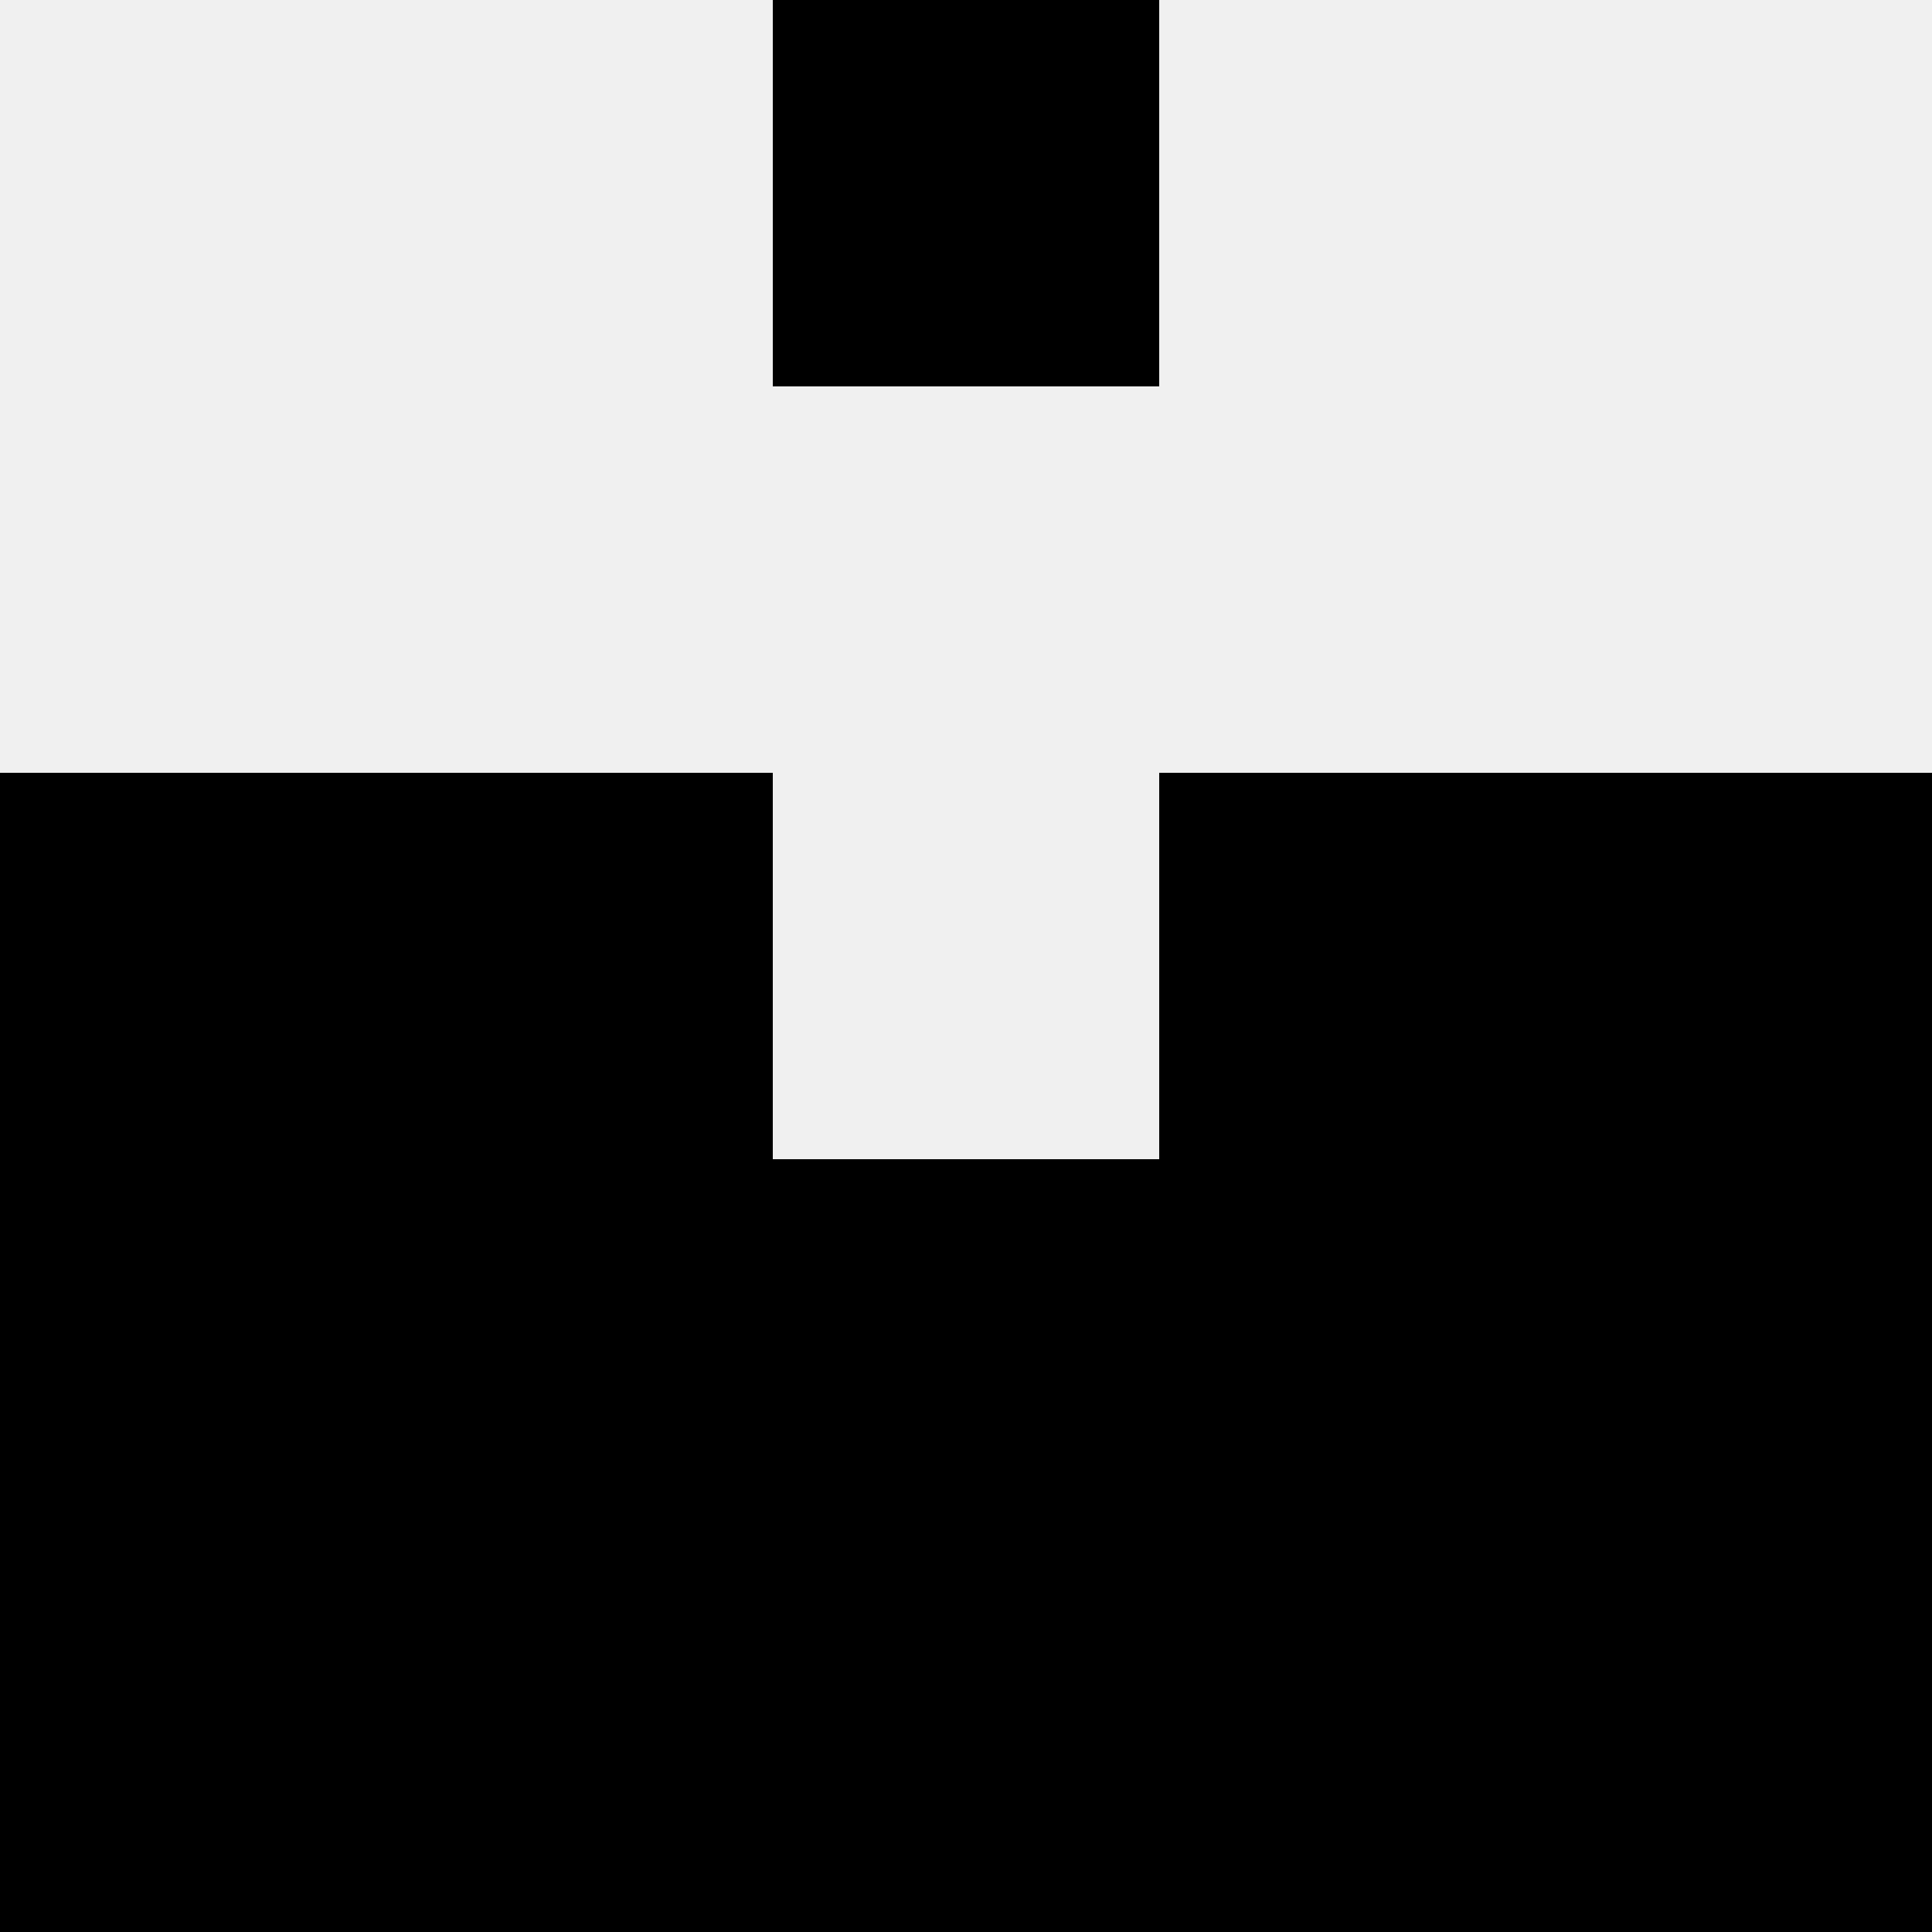 <svg width='80' height='80' xmlns='http://www.w3.org/2000/svg'><rect width='100%' height='100%' fill='#f0f0f0'/><rect x='32' y='0' width='16' height='16' fill='hsl(63, 70%, 50%)' /><rect x='32' y='0' width='16' height='16' fill='hsl(63, 70%, 50%)' /><rect x='0' y='32' width='16' height='16' fill='hsl(63, 70%, 50%)' /><rect x='64' y='32' width='16' height='16' fill='hsl(63, 70%, 50%)' /><rect x='16' y='32' width='16' height='16' fill='hsl(63, 70%, 50%)' /><rect x='48' y='32' width='16' height='16' fill='hsl(63, 70%, 50%)' /><rect x='0' y='48' width='16' height='16' fill='hsl(63, 70%, 50%)' /><rect x='64' y='48' width='16' height='16' fill='hsl(63, 70%, 50%)' /><rect x='16' y='48' width='16' height='16' fill='hsl(63, 70%, 50%)' /><rect x='48' y='48' width='16' height='16' fill='hsl(63, 70%, 50%)' /><rect x='32' y='48' width='16' height='16' fill='hsl(63, 70%, 50%)' /><rect x='32' y='48' width='16' height='16' fill='hsl(63, 70%, 50%)' /><rect x='0' y='64' width='16' height='16' fill='hsl(63, 70%, 50%)' /><rect x='64' y='64' width='16' height='16' fill='hsl(63, 70%, 50%)' /><rect x='16' y='64' width='16' height='16' fill='hsl(63, 70%, 50%)' /><rect x='48' y='64' width='16' height='16' fill='hsl(63, 70%, 50%)' /><rect x='32' y='64' width='16' height='16' fill='hsl(63, 70%, 50%)' /><rect x='32' y='64' width='16' height='16' fill='hsl(63, 70%, 50%)' /></svg>